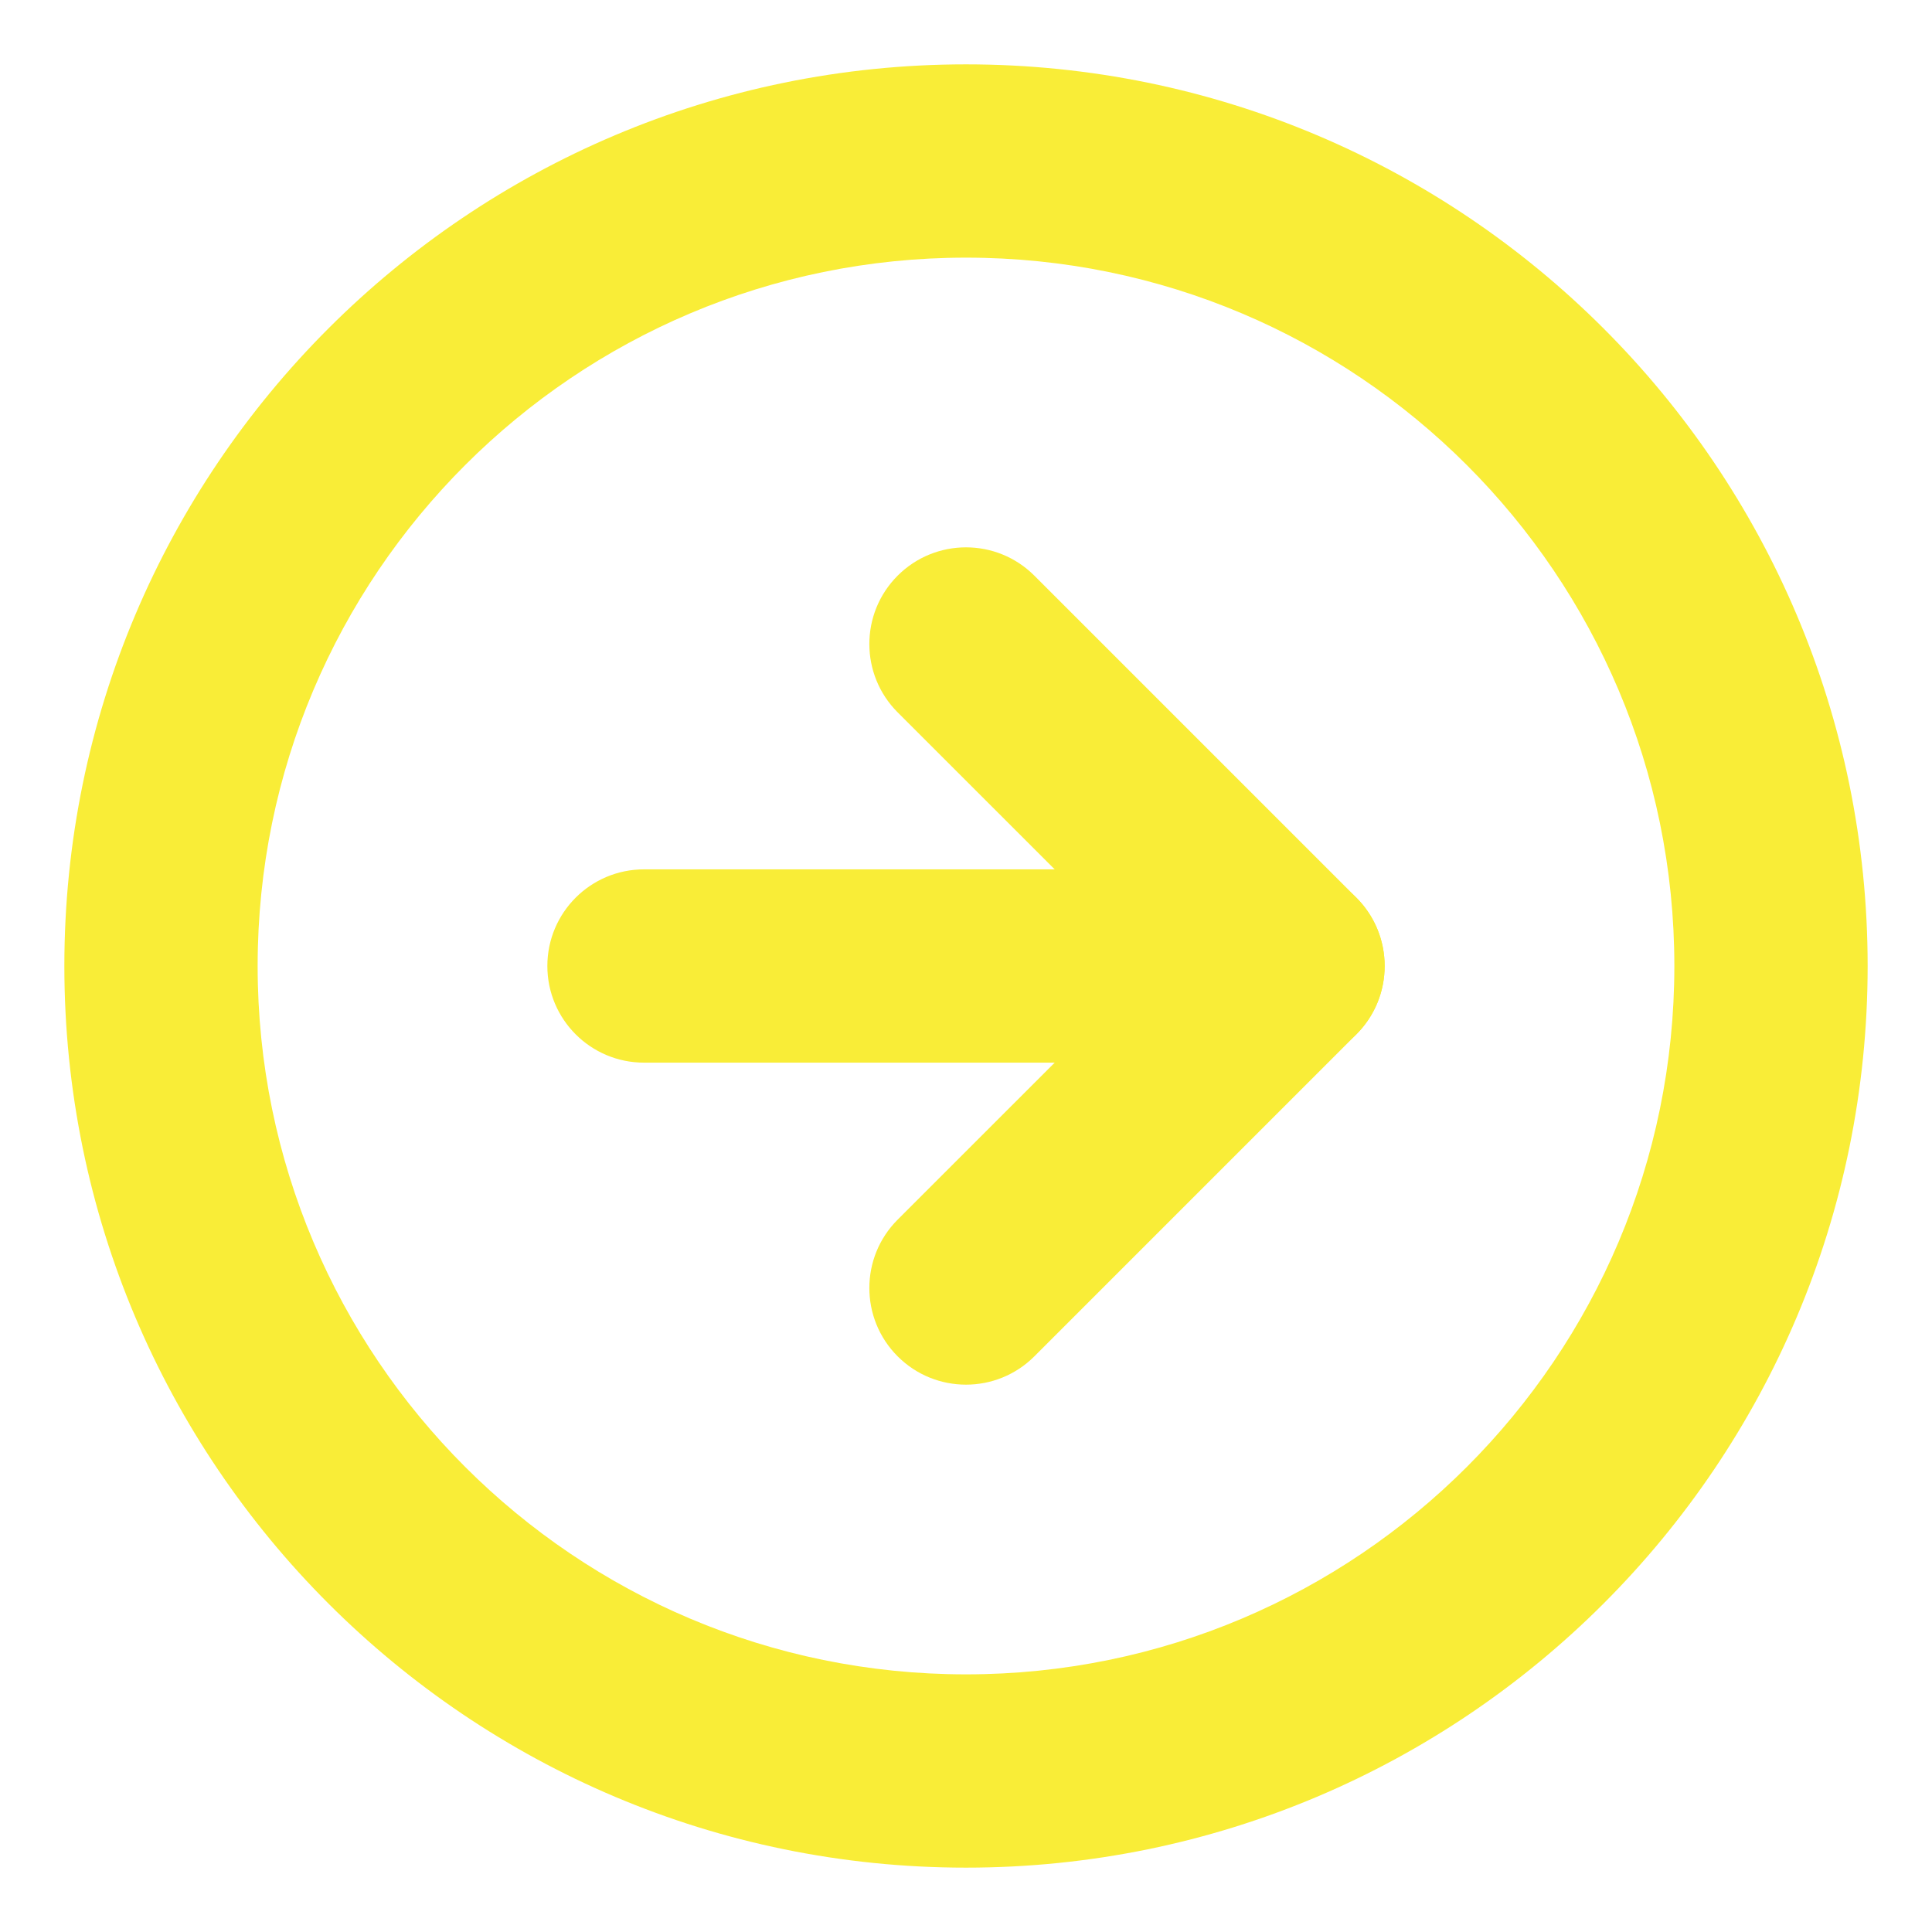 <svg width="45" height="45" viewBox="0 0 45 45" fill="none" xmlns="http://www.w3.org/2000/svg">
<path fill-rule="evenodd" clip-rule="evenodd" d="M22.5 6.001C13.388 6.001 6.001 13.388 6.001 22.5C6.001 31.612 13.388 38.999 22.5 38.999C31.612 38.999 38.999 31.612 38.999 22.5C38.999 13.388 31.612 6.001 22.5 6.001ZM1.499 22.5C1.499 10.901 10.902 1.499 22.5 1.499C34.099 1.499 43.501 10.901 43.501 22.5C43.501 34.099 34.099 43.501 22.5 43.501C10.902 43.501 1.499 34.099 1.499 22.5Z" fill="#F9ED37"/>
<path fill-rule="evenodd" clip-rule="evenodd" d="M20.908 13.408C21.787 12.529 23.213 12.529 24.092 13.408L31.592 20.908C32.471 21.787 32.471 23.213 31.592 24.092L24.092 31.592C23.213 32.471 21.787 32.471 20.908 31.592C20.029 30.713 20.029 29.287 20.908 28.408L26.817 22.5L20.908 16.592C20.029 15.713 20.029 14.287 20.908 13.408Z" fill="#F9ED37"/>
<path fill-rule="evenodd" clip-rule="evenodd" d="M12.749 22.5C12.749 21.257 13.757 20.249 15 20.249H30C31.243 20.249 32.251 21.257 32.251 22.5C32.251 23.743 31.243 24.751 30 24.751H15C13.757 24.751 12.749 23.743 12.749 22.5Z" fill="#F9ED37"/>
</svg>
